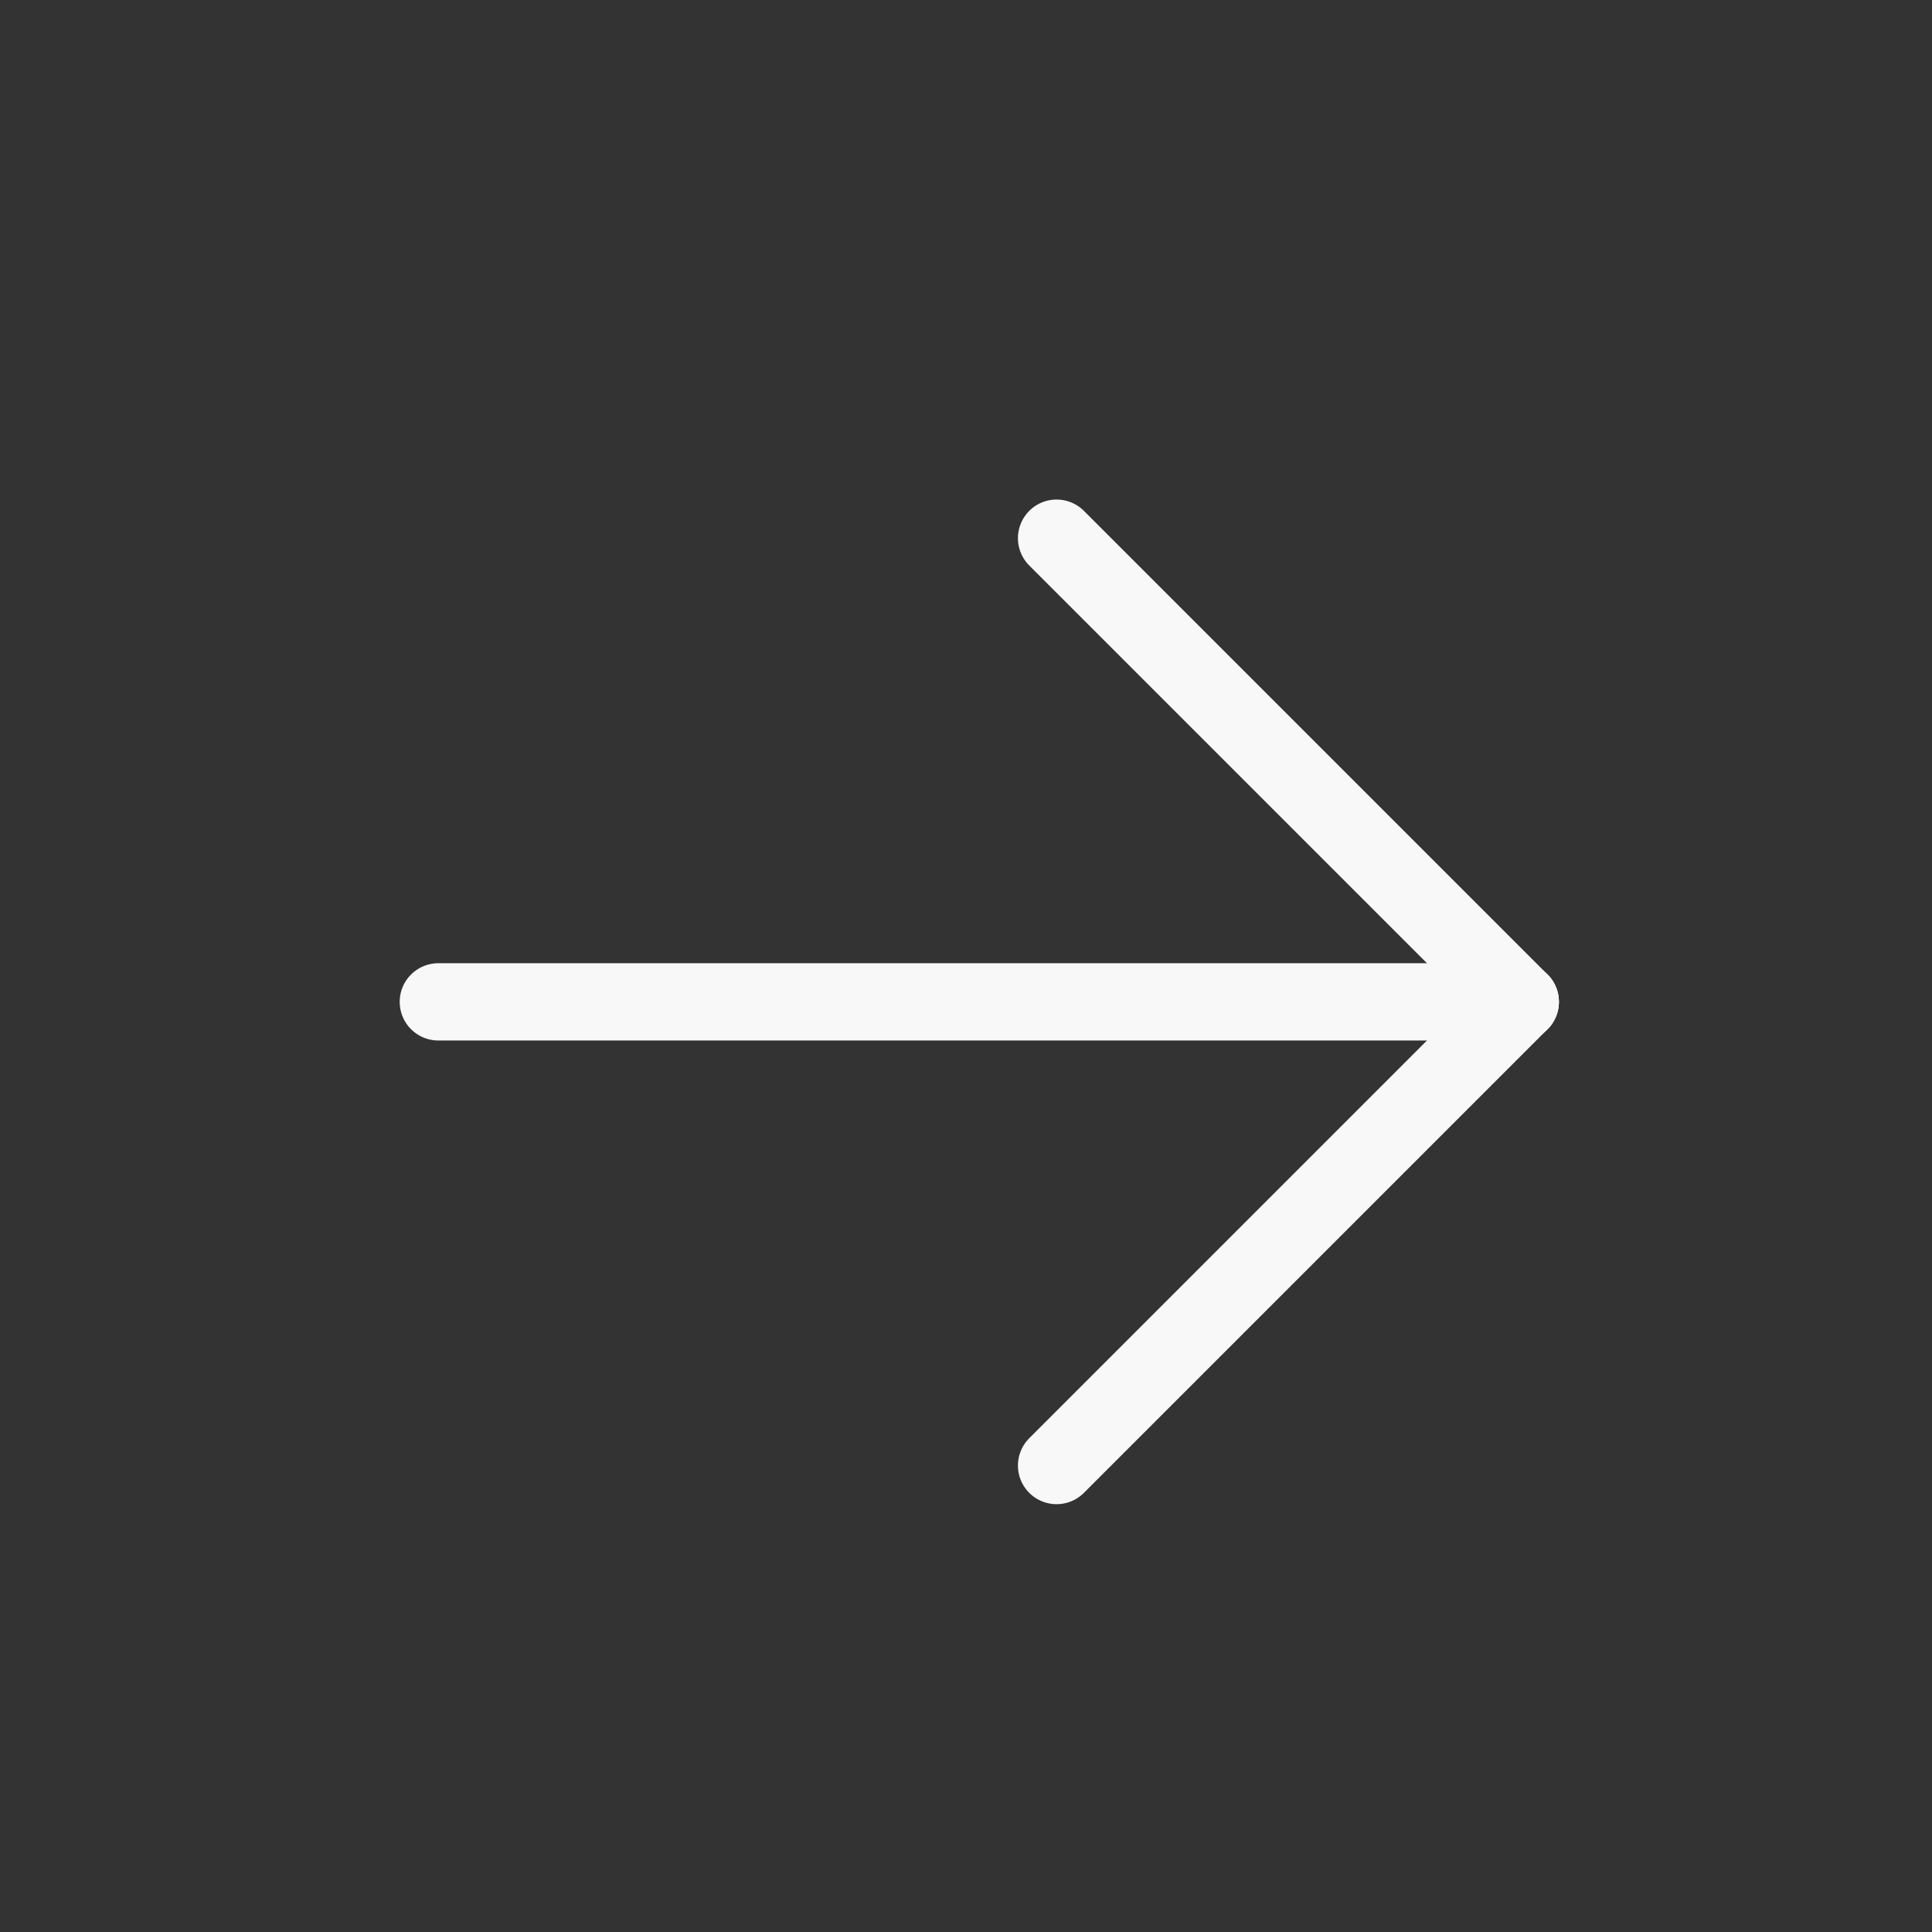 <?xml version="1.0" encoding="UTF-8"?> <svg xmlns="http://www.w3.org/2000/svg" width="25" height="25" viewBox="0 0 25 25" fill="none"><rect x="0" y="0" width="25" height="25" fill="#333333" stroke="none"/> <path d="M5.672 12.964H19.672" stroke="#F8F8F8" stroke-linecap="round" stroke-linejoin="round"></path> <path d="M13.672 6.964L19.672 12.964" stroke="#F8F8F8" stroke-linecap="round" stroke-linejoin="round"></path> <path d="M13.672 18.964L19.672 12.964" stroke="#F8F8F8" stroke-linecap="round" stroke-linejoin="round"></path> </svg> 